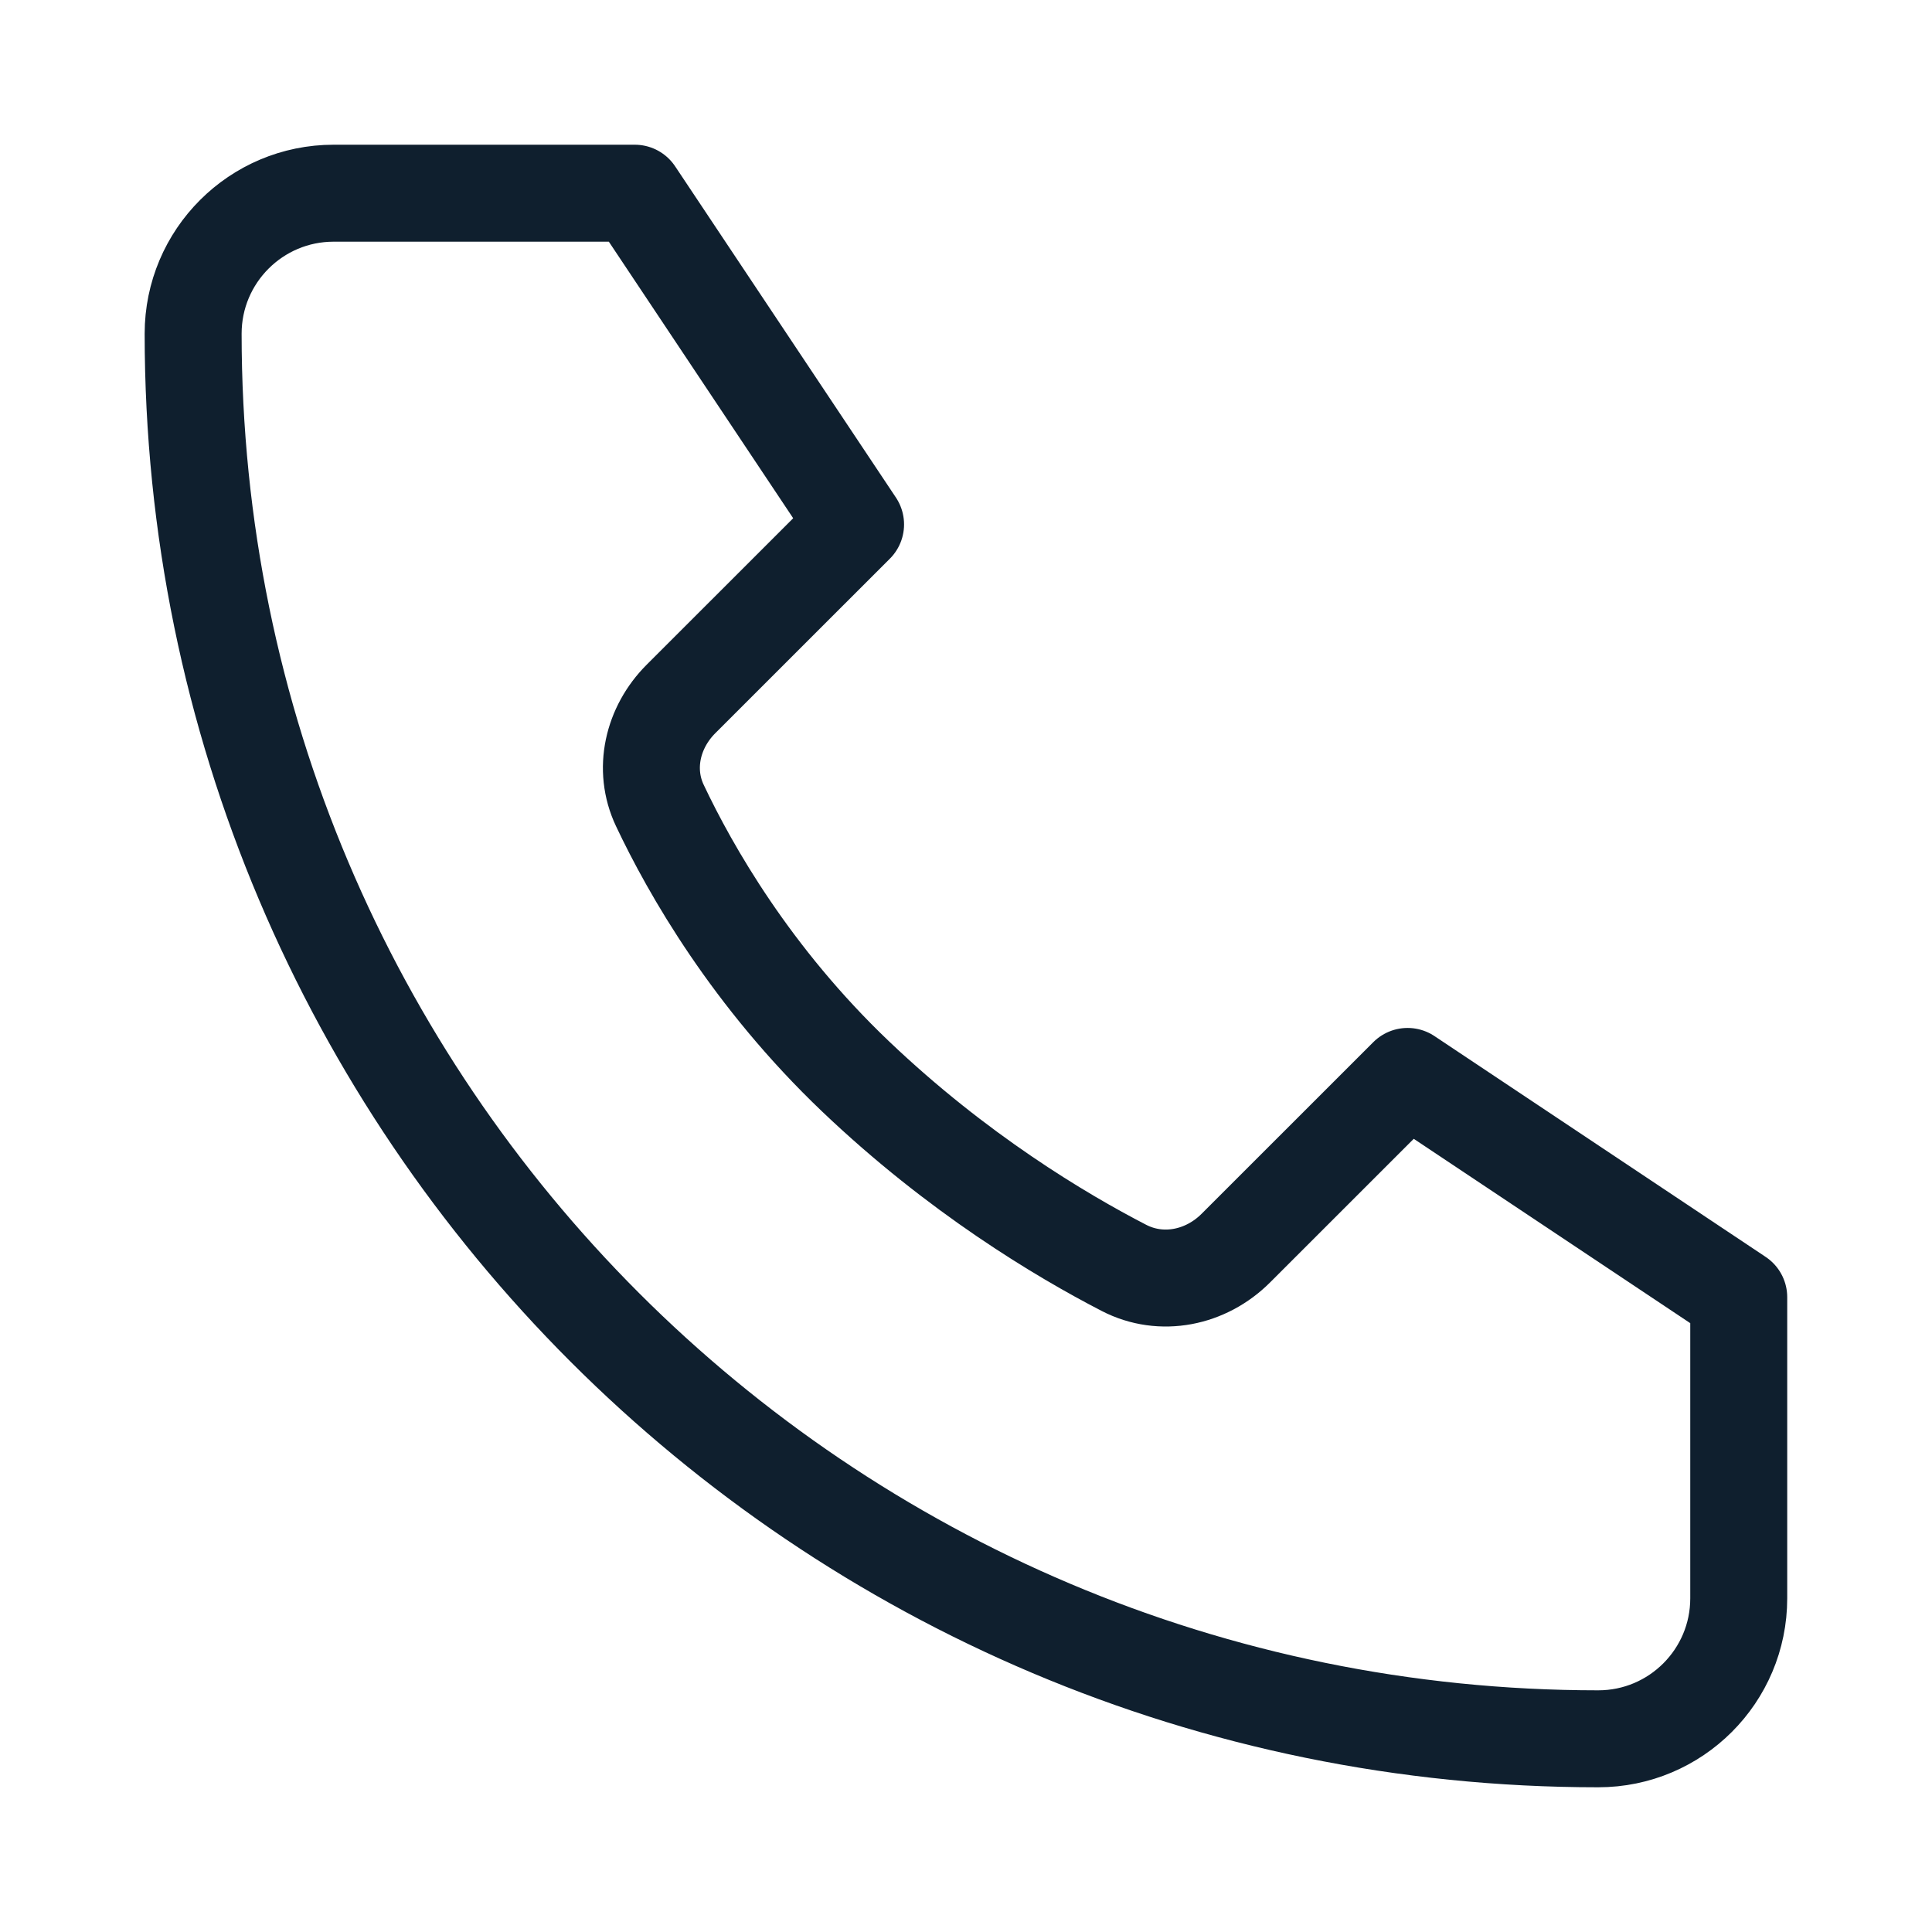 <svg width="32" height="32" viewBox="0 0 32 32" fill="none" xmlns="http://www.w3.org/2000/svg">
<path d="M10.514 3.2H5.526C4.241 3.2 3.199 4.242 3.199 5.527C3.199 18.381 13.619 28.8 26.472 28.8C27.757 28.8 28.799 27.758 28.799 26.473V21.486L23.314 17.829L20.469 20.673C19.975 21.167 19.237 21.321 18.616 21C17.563 20.456 15.855 19.434 14.171 17.829C12.446 16.185 11.436 14.413 10.929 13.341C10.645 12.741 10.809 12.047 11.279 11.577L14.171 8.686L10.514 3.2Z" stroke="#0F1F2E" stroke-width="1.606" stroke-linecap="round" stroke-linejoin="round"/>
</svg>
